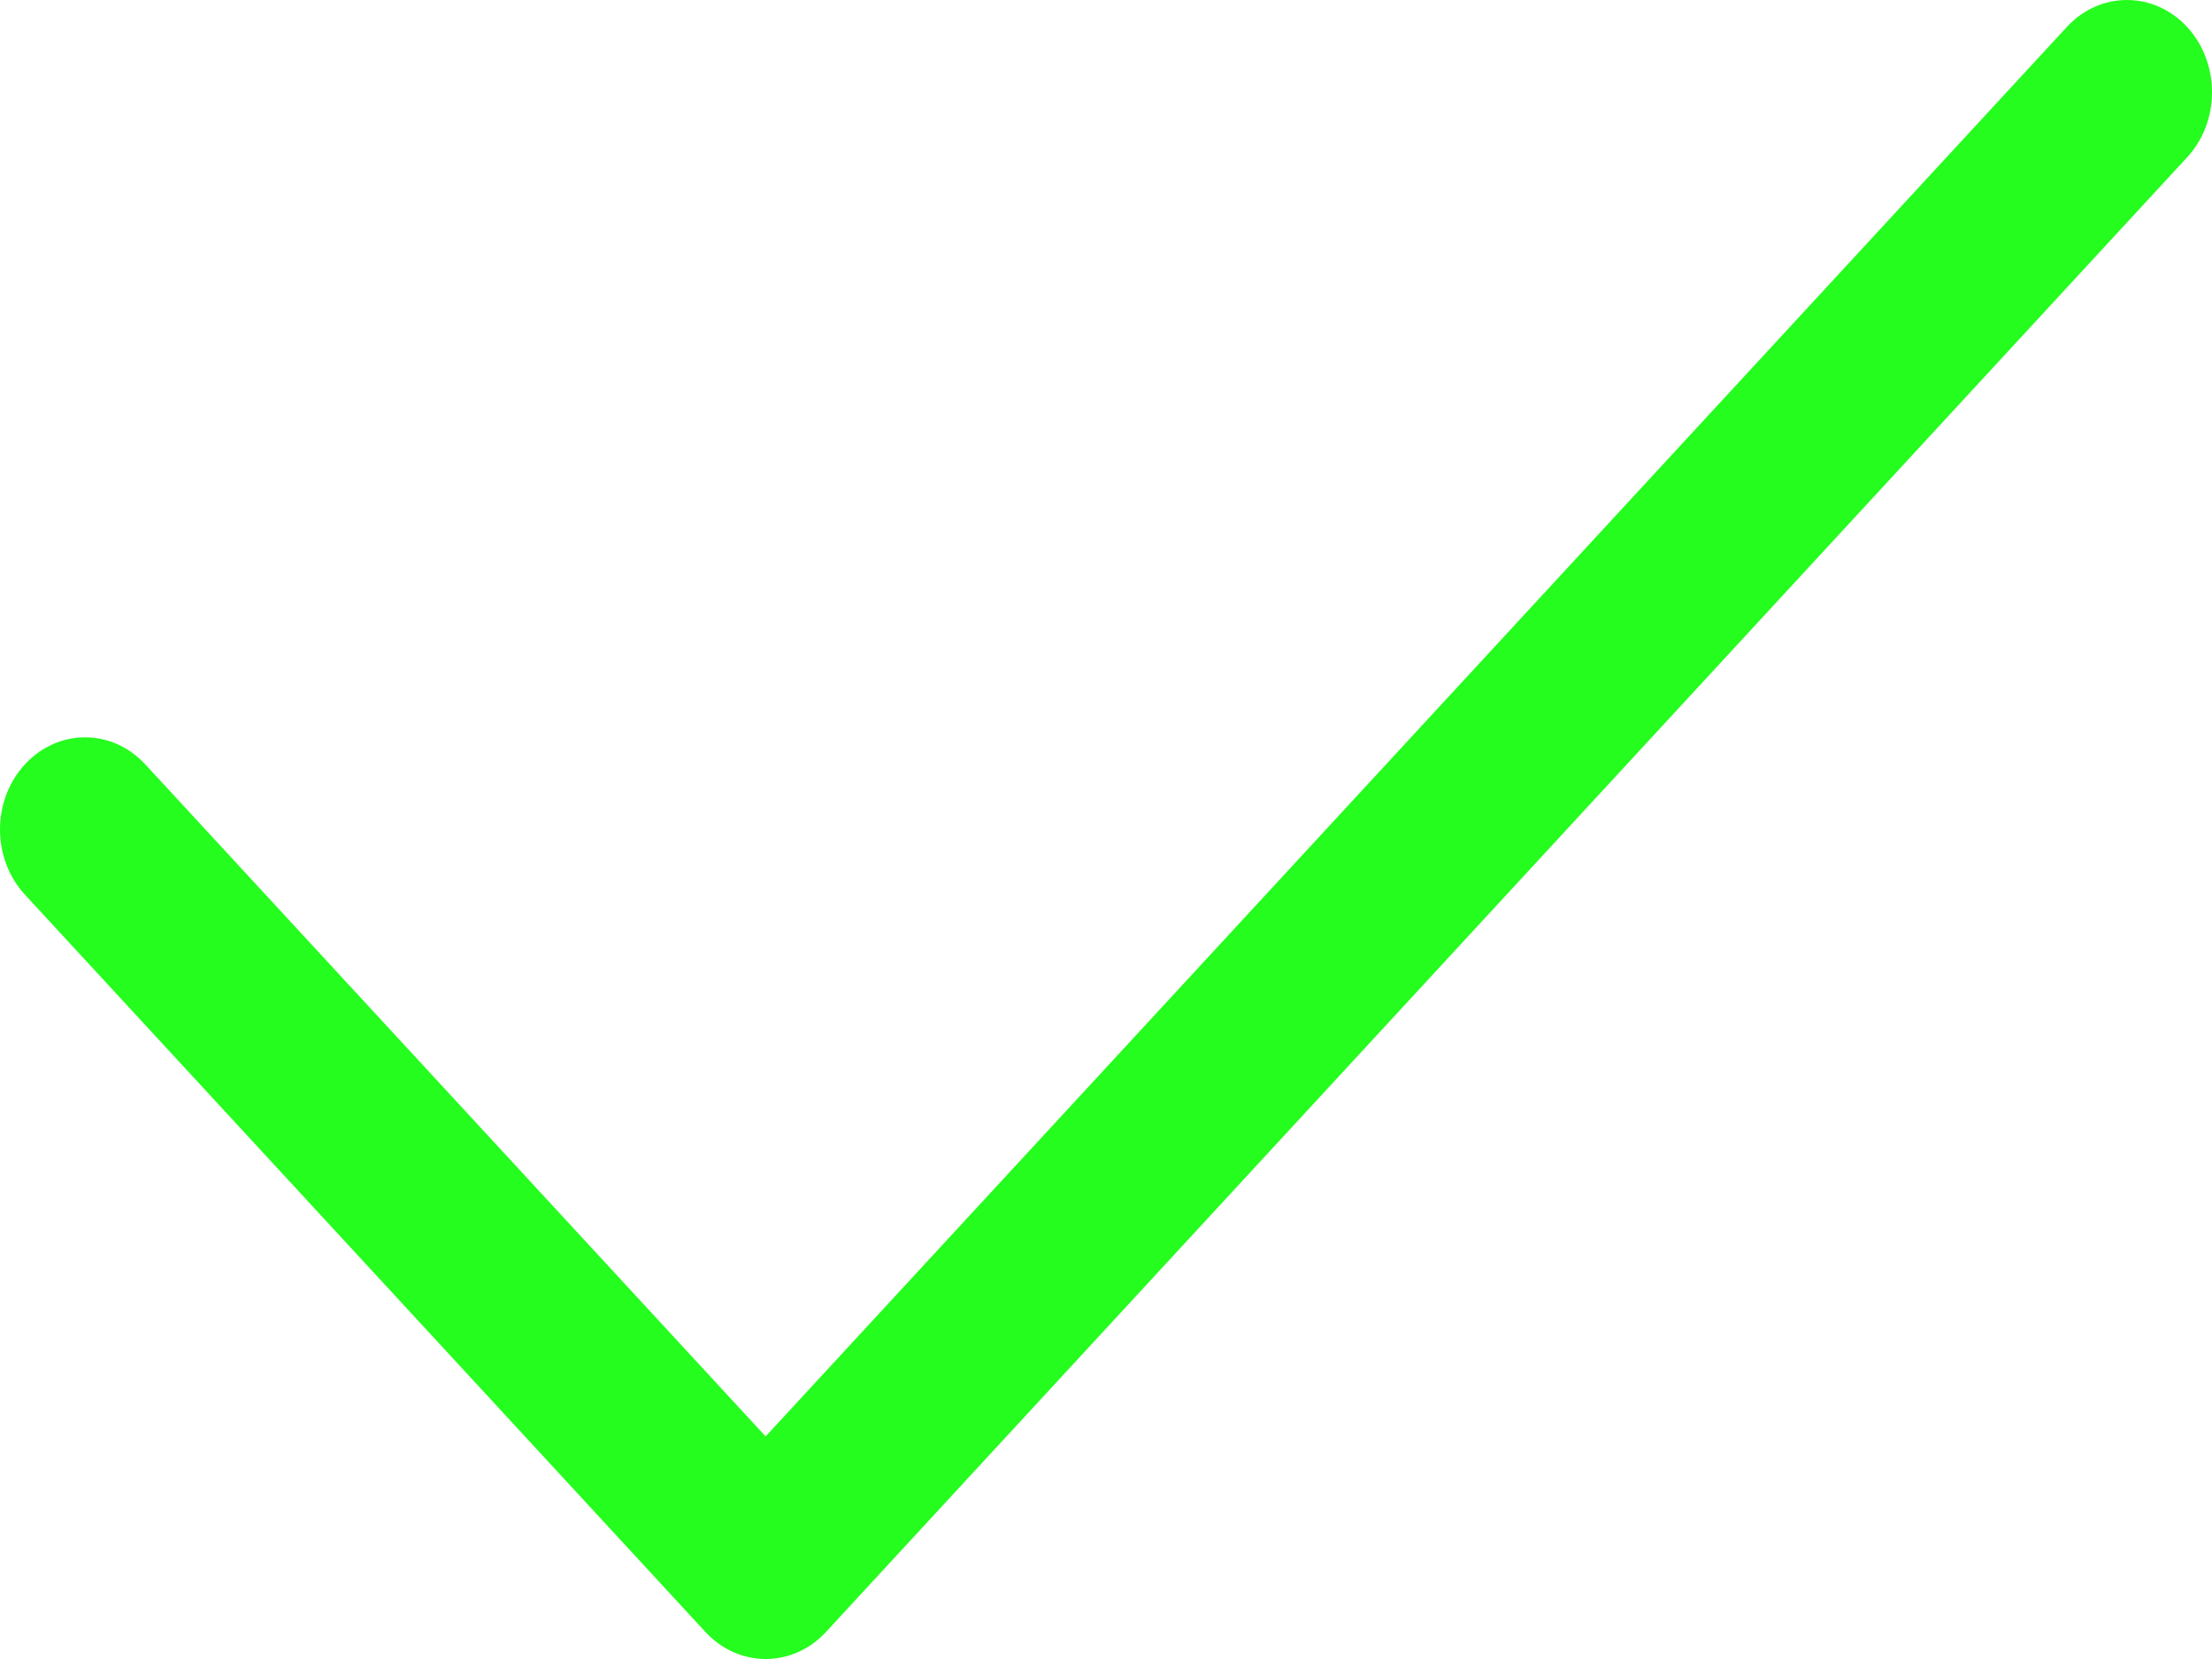 <svg xmlns="http://www.w3.org/2000/svg" width="16" height="12" viewBox="0 0 16 12" fill="none"><path fill-rule="evenodd" clip-rule="evenodd" d="M15.82 0.195C16.06 0.456 16.06 0.878 15.82 1.138L5.974 11.805C5.733 12.065 5.344 12.065 5.103 11.805L0.18 6.471C-0.06 6.211 -0.06 5.789 0.18 5.529C0.421 5.268 0.81 5.268 1.051 5.529L5.538 10.39L14.95 0.195C15.19 -0.065 15.579 -0.065 15.82 0.195Z" fill="#25FD1E"></path></svg>